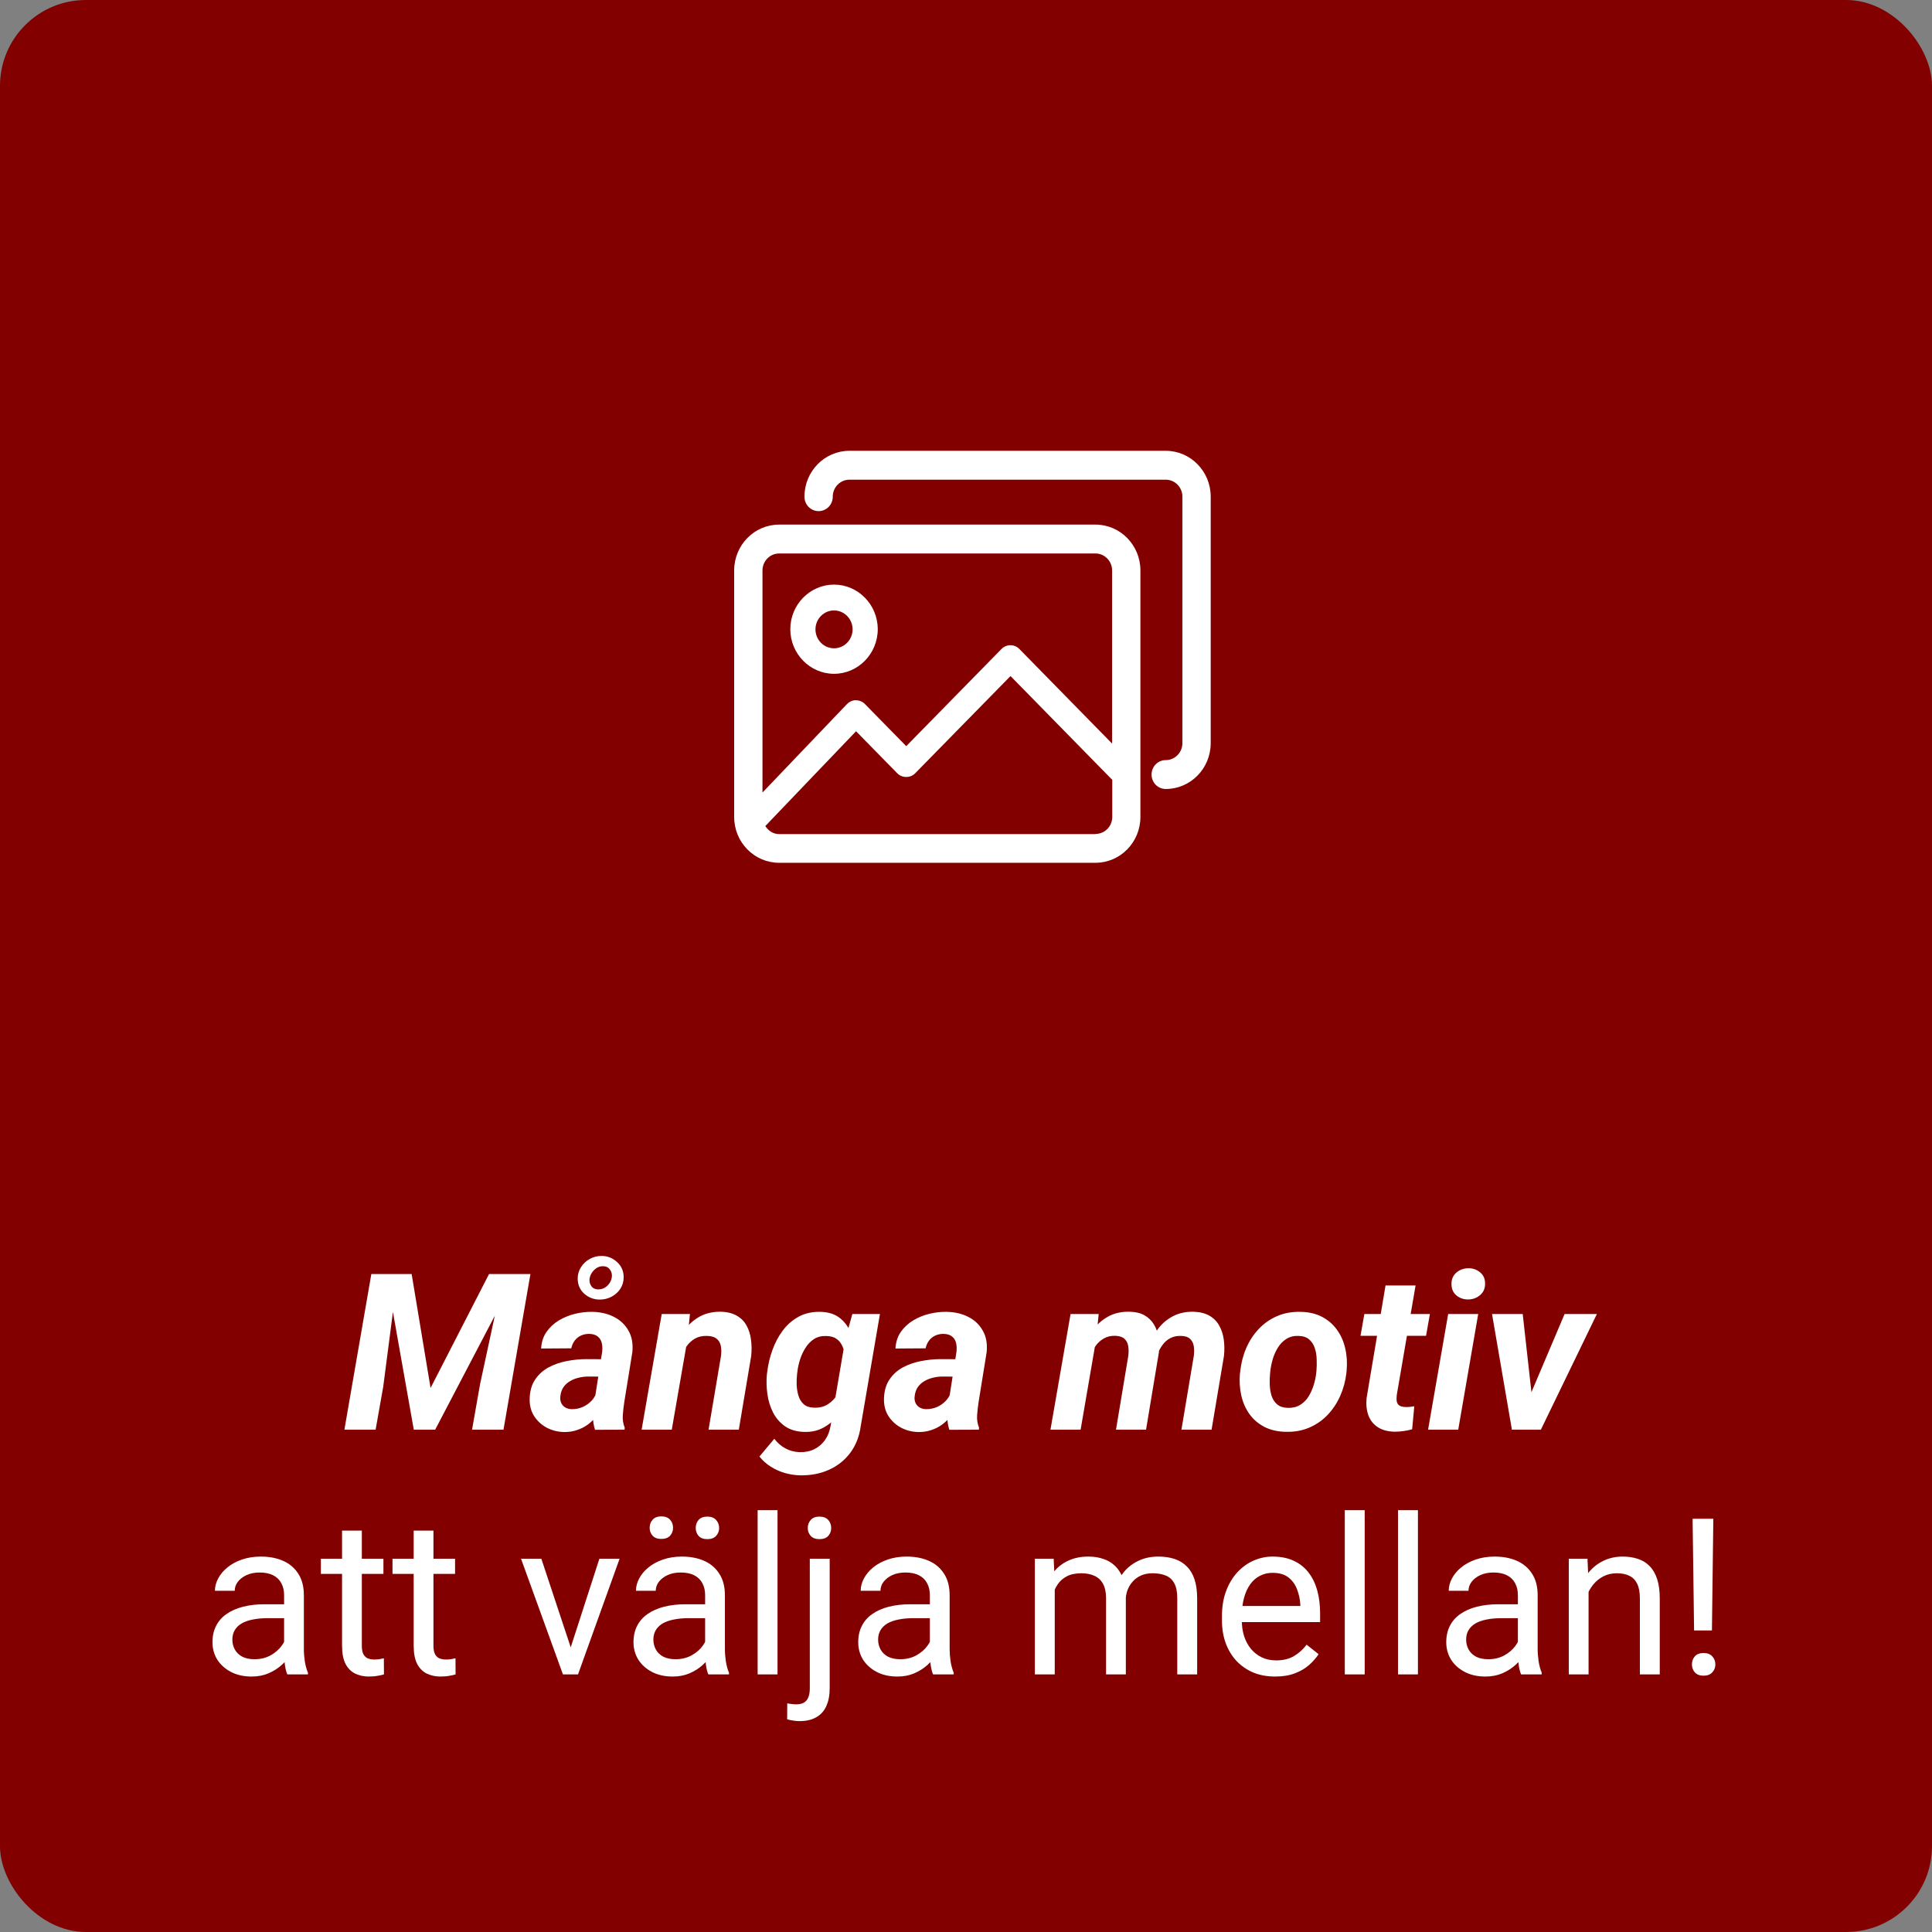<?xml version="1.0" encoding="utf-8"?>
<svg width="180" height="180" viewBox="0 0 180 180" fill="none" xmlns="http://www.w3.org/2000/svg">
<rect x="0" y="0" width="180" height="180" fill="#808080" stroke="none"/>
<rect width="180" height="180" rx="8" fill="#830000"/>
<g clip-path="url(#clip0_965_1445)">
<path d="M102.059 48.876H72.591C70.276 48.876 68.4 50.789 68.4 53.151V76.11C68.4 78.472 70.276 80.385 72.591 80.385H102.059C104.375 80.385 106.25 78.472 106.25 76.11V53.151C106.25 50.789 104.375 48.876 102.059 48.876ZM72.591 51.566H102.059C102.924 51.566 103.613 52.284 103.613 53.151V69.279L94.967 60.46C94.513 59.997 93.766 59.997 93.311 60.46L84.431 69.518L80.577 65.587C80.358 65.363 80.065 65.243 79.742 65.243C79.464 65.213 79.127 65.378 78.907 65.602L71.038 73.838V53.151C71.038 52.269 71.741 51.566 72.591 51.566ZM102.059 77.71H72.591C72.034 77.71 71.58 77.396 71.302 76.962L79.757 68.128L83.596 72.044C83.816 72.269 84.109 72.388 84.431 72.388C84.754 72.388 85.047 72.269 85.266 72.044L94.147 62.986L103.627 72.657V76.11C103.627 76.992 102.924 77.695 102.074 77.695L102.059 77.71Z" fill="white"/>
<path d="M77.704 62.777C79.947 62.777 81.778 60.908 81.778 58.622C81.778 56.335 79.947 54.466 77.704 54.466C75.463 54.466 73.631 56.335 73.631 58.622C73.631 60.908 75.463 62.777 77.704 62.777ZM77.704 56.873C78.657 56.873 79.434 57.665 79.434 58.636C79.434 59.608 78.657 60.4 77.704 60.4C76.752 60.4 75.975 59.608 75.975 58.636C75.975 57.665 76.752 56.873 77.704 56.873Z" fill="white"/>
<path d="M108.608 42H79.14C76.825 42 74.949 43.913 74.949 46.275C74.949 47.022 75.535 47.62 76.268 47.62C77.001 47.62 77.587 47.022 77.587 46.275C77.587 45.393 78.29 44.691 79.14 44.691H108.608C109.473 44.691 110.162 45.408 110.162 46.275V69.234C110.162 70.116 109.458 70.819 108.608 70.819C107.876 70.819 107.289 71.417 107.289 72.164C107.289 72.911 107.876 73.509 108.608 73.509C110.923 73.509 112.799 71.596 112.799 69.234V46.275C112.799 43.913 110.923 42 108.608 42Z" fill="white"/>
</g>
<path d="M159.627 141.497L159.497 151.906H157.834L157.695 141.497H159.627ZM157.635 155.074C157.635 154.775 157.724 154.522 157.904 154.317C158.09 154.111 158.362 154.008 158.721 154.008C159.072 154.008 159.341 154.111 159.527 154.317C159.72 154.522 159.816 154.775 159.816 155.074C159.816 155.359 159.72 155.605 159.527 155.811C159.341 156.017 159.072 156.12 158.721 156.12C158.362 156.12 158.09 156.017 157.904 155.811C157.724 155.605 157.635 155.359 157.635 155.074Z" fill="white"/>
<path d="M148.003 147.523V156H146.16V145.222H147.903L148.003 147.523ZM147.565 150.203L146.798 150.173C146.804 149.436 146.914 148.755 147.126 148.131C147.339 147.5 147.638 146.952 148.023 146.487C148.408 146.022 148.866 145.664 149.397 145.412C149.935 145.153 150.53 145.023 151.18 145.023C151.712 145.023 152.19 145.096 152.615 145.242C153.04 145.382 153.402 145.607 153.701 145.92C154.006 146.232 154.238 146.637 154.398 147.135C154.557 147.626 154.637 148.227 154.637 148.938V156H152.784V148.918C152.784 148.353 152.701 147.902 152.535 147.563C152.369 147.218 152.127 146.969 151.808 146.816C151.489 146.657 151.097 146.577 150.633 146.577C150.174 146.577 149.756 146.673 149.378 146.866C149.006 147.058 148.684 147.324 148.411 147.663C148.146 148.001 147.937 148.39 147.784 148.828C147.638 149.26 147.565 149.718 147.565 150.203Z" fill="white"/>
<path d="M141.418 154.157V148.609C141.418 148.184 141.332 147.815 141.159 147.503C140.993 147.185 140.741 146.939 140.402 146.766C140.063 146.594 139.645 146.507 139.147 146.507C138.682 146.507 138.274 146.587 137.922 146.746C137.576 146.906 137.304 147.115 137.105 147.374C136.912 147.633 136.816 147.912 136.816 148.211H134.973C134.973 147.825 135.073 147.444 135.272 147.065C135.471 146.687 135.757 146.345 136.129 146.039C136.507 145.727 136.959 145.481 137.483 145.302C138.015 145.116 138.606 145.023 139.256 145.023C140.04 145.023 140.731 145.156 141.328 145.421C141.933 145.687 142.404 146.089 142.743 146.627C143.088 147.158 143.261 147.825 143.261 148.629V153.649C143.261 154.008 143.291 154.39 143.35 154.795C143.417 155.2 143.513 155.548 143.639 155.841V156H141.717C141.624 155.787 141.551 155.505 141.498 155.153C141.445 154.795 141.418 154.463 141.418 154.157ZM141.737 149.466L141.757 150.761H139.894C139.369 150.761 138.901 150.804 138.489 150.89C138.078 150.97 137.732 151.093 137.454 151.259C137.175 151.425 136.962 151.634 136.816 151.886C136.67 152.132 136.597 152.421 136.597 152.753C136.597 153.091 136.673 153.4 136.826 153.679C136.979 153.958 137.208 154.18 137.513 154.346C137.825 154.506 138.207 154.586 138.659 154.586C139.223 154.586 139.721 154.466 140.153 154.227C140.585 153.988 140.927 153.696 141.179 153.35C141.438 153.005 141.577 152.67 141.597 152.344L142.384 153.231C142.338 153.51 142.212 153.819 142.006 154.157C141.8 154.496 141.524 154.821 141.179 155.133C140.84 155.439 140.435 155.695 139.964 155.9C139.499 156.1 138.974 156.199 138.39 156.199C137.659 156.199 137.019 156.056 136.467 155.771C135.923 155.485 135.498 155.104 135.192 154.625C134.894 154.141 134.744 153.599 134.744 153.002C134.744 152.424 134.857 151.916 135.083 151.478C135.309 151.033 135.634 150.664 136.059 150.372C136.484 150.073 136.995 149.847 137.593 149.695C138.191 149.542 138.858 149.466 139.595 149.466H141.737Z" fill="white"/>
<path d="M132.105 140.7V156H130.252V140.7H132.105Z" fill="white"/>
<path d="M127.145 140.7V156H125.292V140.7H127.145Z" fill="white"/>
<path d="M118.797 156.199C118.047 156.199 117.366 156.073 116.755 155.821C116.151 155.562 115.63 155.2 115.191 154.735C114.76 154.27 114.428 153.719 114.195 153.081C113.963 152.444 113.847 151.747 113.847 150.99V150.571C113.847 149.695 113.976 148.914 114.235 148.23C114.494 147.54 114.846 146.955 115.291 146.477C115.736 145.999 116.241 145.637 116.805 145.392C117.37 145.146 117.954 145.023 118.558 145.023C119.329 145.023 119.993 145.156 120.55 145.421C121.115 145.687 121.576 146.059 121.935 146.537C122.294 147.009 122.559 147.566 122.732 148.211C122.904 148.848 122.991 149.545 122.991 150.302V151.129H114.942V149.625H121.148V149.486C121.121 149.007 121.022 148.543 120.849 148.091C120.683 147.639 120.418 147.268 120.052 146.975C119.687 146.683 119.189 146.537 118.558 146.537C118.14 146.537 117.755 146.627 117.403 146.806C117.051 146.979 116.749 147.238 116.496 147.583C116.244 147.928 116.048 148.35 115.909 148.848C115.769 149.346 115.699 149.921 115.699 150.571V150.99C115.699 151.501 115.769 151.982 115.909 152.434C116.055 152.879 116.264 153.271 116.536 153.609C116.815 153.948 117.15 154.214 117.542 154.406C117.941 154.599 118.392 154.695 118.897 154.695C119.548 154.695 120.099 154.562 120.55 154.297C121.002 154.031 121.397 153.676 121.736 153.231L122.851 154.117C122.619 154.469 122.323 154.805 121.965 155.123C121.606 155.442 121.165 155.701 120.64 155.9C120.122 156.1 119.508 156.199 118.797 156.199Z" fill="white"/>
<path d="M98.268 147.364V156H96.415V145.222H98.168L98.268 147.364ZM97.889 150.203L97.033 150.173C97.039 149.436 97.135 148.755 97.322 148.131C97.507 147.5 97.783 146.952 98.148 146.487C98.513 146.022 98.968 145.664 99.513 145.412C100.057 145.153 100.688 145.023 101.405 145.023C101.91 145.023 102.375 145.096 102.8 145.242C103.225 145.382 103.594 145.604 103.906 145.91C104.218 146.215 104.46 146.607 104.633 147.085C104.805 147.563 104.892 148.141 104.892 148.818V156H103.049V148.908C103.049 148.343 102.953 147.892 102.76 147.553C102.574 147.214 102.309 146.969 101.963 146.816C101.618 146.657 101.213 146.577 100.748 146.577C100.204 146.577 99.749 146.673 99.383 146.866C99.018 147.058 98.726 147.324 98.507 147.663C98.288 148.001 98.128 148.39 98.029 148.828C97.936 149.26 97.889 149.718 97.889 150.203ZM104.872 149.187L103.637 149.565C103.643 148.974 103.74 148.406 103.926 147.862C104.118 147.317 104.394 146.833 104.752 146.408C105.118 145.983 105.566 145.647 106.097 145.402C106.628 145.149 107.236 145.023 107.92 145.023C108.498 145.023 109.009 145.099 109.454 145.252C109.905 145.405 110.284 145.641 110.589 145.959C110.902 146.271 111.137 146.673 111.297 147.165C111.456 147.656 111.536 148.24 111.536 148.918V156H109.683V148.898C109.683 148.294 109.587 147.825 109.394 147.493C109.208 147.155 108.943 146.919 108.597 146.786C108.259 146.647 107.854 146.577 107.382 146.577C106.977 146.577 106.618 146.647 106.306 146.786C105.994 146.926 105.732 147.118 105.519 147.364C105.307 147.603 105.144 147.879 105.031 148.191C104.925 148.503 104.872 148.835 104.872 149.187Z" fill="white"/>
<path d="M86.633 154.157V148.609C86.633 148.184 86.546 147.815 86.374 147.503C86.208 147.185 85.956 146.939 85.617 146.766C85.278 146.594 84.86 146.507 84.362 146.507C83.897 146.507 83.489 146.587 83.136 146.746C82.791 146.906 82.519 147.115 82.32 147.374C82.127 147.633 82.031 147.912 82.031 148.211H80.188C80.188 147.825 80.288 147.444 80.487 147.065C80.686 146.687 80.972 146.345 81.344 146.039C81.722 145.727 82.174 145.481 82.698 145.302C83.23 145.116 83.82 145.023 84.471 145.023C85.255 145.023 85.945 145.156 86.543 145.421C87.147 145.687 87.619 146.089 87.958 146.627C88.303 147.158 88.476 147.825 88.476 148.629V153.649C88.476 154.008 88.505 154.39 88.565 154.795C88.632 155.2 88.728 155.548 88.854 155.841V156H86.932C86.839 155.787 86.766 155.505 86.713 155.153C86.659 154.795 86.633 154.463 86.633 154.157ZM86.952 149.466L86.972 150.761H85.109C84.584 150.761 84.116 150.804 83.704 150.89C83.293 150.97 82.947 151.093 82.668 151.259C82.389 151.425 82.177 151.634 82.031 151.886C81.885 152.132 81.812 152.421 81.812 152.753C81.812 153.091 81.888 153.4 82.041 153.679C82.194 153.958 82.423 154.18 82.728 154.346C83.04 154.506 83.422 154.586 83.874 154.586C84.438 154.586 84.936 154.466 85.368 154.227C85.799 153.988 86.141 153.696 86.394 153.35C86.653 153.005 86.792 152.67 86.812 152.344L87.599 153.231C87.552 153.51 87.426 153.819 87.221 154.157C87.015 154.496 86.739 154.821 86.394 155.133C86.055 155.439 85.65 155.695 85.178 155.9C84.714 156.1 84.189 156.199 83.605 156.199C82.874 156.199 82.233 156.056 81.682 155.771C81.138 155.485 80.713 155.104 80.407 154.625C80.108 154.141 79.959 153.599 79.959 153.002C79.959 152.424 80.072 151.916 80.298 151.478C80.523 151.033 80.849 150.664 81.274 150.372C81.699 150.073 82.21 149.847 82.808 149.695C83.406 149.542 84.073 149.466 84.81 149.466H86.952Z" fill="white"/>
<path d="M75.448 145.222H77.3V157.285C77.3 157.942 77.194 158.5 76.982 158.958C76.776 159.417 76.464 159.762 76.045 159.994C75.634 160.233 75.112 160.353 74.481 160.353C74.315 160.353 74.123 160.336 73.904 160.303C73.678 160.27 73.489 160.23 73.336 160.184L73.346 158.699C73.472 158.726 73.615 158.746 73.774 158.759C73.934 158.779 74.073 158.789 74.193 158.789C74.465 158.789 74.694 158.739 74.88 158.64C75.066 158.54 75.205 158.381 75.298 158.162C75.398 157.942 75.448 157.65 75.448 157.285V145.222ZM75.258 142.363C75.258 142.065 75.351 141.812 75.537 141.606C75.723 141.401 75.992 141.298 76.344 141.298C76.703 141.298 76.975 141.401 77.161 141.606C77.347 141.812 77.44 142.065 77.44 142.363C77.44 142.649 77.347 142.895 77.161 143.101C76.975 143.3 76.703 143.399 76.344 143.399C75.992 143.399 75.723 143.3 75.537 143.101C75.351 142.895 75.258 142.649 75.258 142.363Z" fill="white"/>
<path d="M72.44 140.7V156H70.587V140.7H72.44Z" fill="white"/>
<path d="M65.695 154.157V148.609C65.695 148.184 65.609 147.815 65.436 147.503C65.27 147.185 65.018 146.939 64.679 146.766C64.341 146.594 63.922 146.507 63.424 146.507C62.959 146.507 62.551 146.587 62.199 146.746C61.854 146.906 61.581 147.115 61.382 147.374C61.19 147.633 61.093 147.912 61.093 148.211H59.251C59.251 147.825 59.35 147.444 59.549 147.065C59.749 146.687 60.034 146.345 60.406 146.039C60.785 145.727 61.236 145.481 61.761 145.302C62.292 145.116 62.883 145.023 63.534 145.023C64.317 145.023 65.008 145.156 65.606 145.421C66.21 145.687 66.681 146.089 67.02 146.627C67.365 147.158 67.538 147.825 67.538 148.629V153.649C67.538 154.008 67.568 154.39 67.628 154.795C67.694 155.2 67.79 155.548 67.917 155.841V156H65.994C65.901 155.788 65.828 155.505 65.775 155.153C65.722 154.795 65.695 154.463 65.695 154.157ZM66.014 149.466L66.034 150.761H64.171C63.647 150.761 63.178 150.804 62.767 150.89C62.355 150.97 62.01 151.093 61.731 151.259C61.452 151.425 61.239 151.634 61.093 151.886C60.947 152.132 60.874 152.421 60.874 152.753C60.874 153.091 60.951 153.4 61.103 153.679C61.256 153.958 61.485 154.18 61.791 154.346C62.103 154.506 62.485 154.586 62.936 154.586C63.501 154.586 63.999 154.466 64.43 154.227C64.862 153.988 65.204 153.696 65.456 153.35C65.715 153.005 65.855 152.67 65.875 152.344L66.662 153.231C66.615 153.51 66.489 153.819 66.283 154.157C66.077 154.496 65.802 154.821 65.456 155.133C65.118 155.439 64.713 155.695 64.241 155.9C63.776 156.1 63.252 156.199 62.667 156.199C61.937 156.199 61.296 156.056 60.745 155.771C60.2 155.485 59.775 155.104 59.47 154.625C59.171 154.141 59.022 153.599 59.022 153.002C59.022 152.424 59.134 151.916 59.36 151.478C59.586 151.033 59.911 150.664 60.336 150.372C60.761 150.073 61.273 149.847 61.87 149.695C62.468 149.542 63.135 149.466 63.873 149.466H66.014ZM60.526 142.344C60.526 142.045 60.619 141.792 60.804 141.587C60.99 141.381 61.259 141.278 61.611 141.278C61.97 141.278 62.242 141.381 62.428 141.587C62.614 141.792 62.707 142.045 62.707 142.344C62.707 142.629 62.614 142.875 62.428 143.081C62.242 143.28 61.97 143.379 61.611 143.379C61.259 143.379 60.99 143.28 60.804 143.081C60.619 142.875 60.526 142.629 60.526 142.344ZM64.819 142.363C64.819 142.065 64.908 141.812 65.088 141.606C65.274 141.401 65.546 141.298 65.904 141.298C66.256 141.298 66.525 141.401 66.711 141.606C66.904 141.812 67 142.065 67 142.363C67 142.649 66.904 142.895 66.711 143.101C66.525 143.3 66.256 143.399 65.904 143.399C65.546 143.399 65.274 143.3 65.088 143.101C64.908 142.895 64.819 142.649 64.819 142.363Z" fill="white"/>
<path d="M52.896 154.337L55.844 145.222H57.727L53.852 156H52.617L52.896 154.337ZM50.435 145.222L53.474 154.386L53.683 156H52.448L48.543 145.222H50.435Z" fill="white"/>
<path d="M42.397 145.222V146.637H36.569V145.222H42.397ZM38.542 142.603H40.384V153.33C40.384 153.696 40.441 153.971 40.554 154.157C40.667 154.343 40.813 154.466 40.992 154.526C41.171 154.586 41.364 154.615 41.57 154.615C41.722 154.615 41.882 154.602 42.048 154.576C42.221 154.542 42.35 154.516 42.436 154.496L42.446 156C42.3 156.046 42.108 156.09 41.869 156.129C41.636 156.176 41.354 156.199 41.022 156.199C40.57 156.199 40.155 156.11 39.777 155.93C39.398 155.751 39.096 155.452 38.87 155.034C38.651 154.609 38.542 154.038 38.542 153.321V142.603Z" fill="white"/>
<path d="M35.723 145.222V146.637H29.895V145.222H35.723ZM31.868 142.603H33.711V153.33C33.711 153.696 33.767 153.971 33.88 154.157C33.993 154.343 34.139 154.466 34.318 154.526C34.498 154.586 34.69 154.615 34.896 154.615C35.049 154.615 35.208 154.602 35.374 154.576C35.547 154.542 35.676 154.516 35.763 154.496L35.773 156C35.626 156.046 35.434 156.09 35.195 156.129C34.962 156.176 34.68 156.199 34.348 156.199C33.897 156.199 33.481 156.11 33.103 155.93C32.724 155.751 32.422 155.452 32.197 155.034C31.977 154.609 31.868 154.038 31.868 153.321V142.603Z" fill="white"/>
<path d="M26.469 154.157V148.609C26.469 148.184 26.382 147.815 26.21 147.503C26.044 147.185 25.791 146.939 25.453 146.766C25.114 146.594 24.696 146.507 24.198 146.507C23.733 146.507 23.324 146.587 22.973 146.746C22.627 146.906 22.355 147.115 22.156 147.374C21.963 147.633 21.867 147.912 21.867 148.211H20.024C20.024 147.825 20.124 147.444 20.323 147.065C20.522 146.687 20.808 146.345 21.18 146.039C21.558 145.727 22.01 145.481 22.534 145.302C23.065 145.116 23.656 145.023 24.307 145.023C25.091 145.023 25.781 145.156 26.379 145.421C26.983 145.687 27.455 146.089 27.794 146.627C28.139 147.158 28.311 147.825 28.311 148.629V153.649C28.311 154.008 28.341 154.39 28.401 154.795C28.468 155.2 28.564 155.548 28.69 155.841V156H26.768C26.675 155.787 26.602 155.505 26.548 155.153C26.495 154.795 26.469 154.463 26.469 154.157ZM26.788 149.466L26.807 150.761H24.945C24.42 150.761 23.952 150.804 23.54 150.89C23.128 150.97 22.783 151.093 22.504 151.259C22.225 151.425 22.013 151.634 21.867 151.886C21.721 152.132 21.648 152.421 21.648 152.753C21.648 153.091 21.724 153.4 21.877 153.679C22.029 153.958 22.259 154.18 22.564 154.346C22.876 154.506 23.258 154.586 23.71 154.586C24.274 154.586 24.772 154.466 25.204 154.227C25.635 153.988 25.977 153.696 26.23 153.35C26.489 153.005 26.628 152.67 26.648 152.344L27.435 153.231C27.389 153.51 27.262 153.819 27.056 154.157C26.851 154.496 26.575 154.821 26.23 155.133C25.891 155.439 25.486 155.695 25.015 155.9C24.55 156.1 24.025 156.199 23.441 156.199C22.71 156.199 22.069 156.056 21.518 155.771C20.974 155.485 20.549 155.104 20.243 154.625C19.944 154.141 19.795 153.599 19.795 153.002C19.795 152.424 19.908 151.916 20.134 151.478C20.359 151.033 20.685 150.664 21.11 150.372C21.535 150.073 22.046 149.847 22.644 149.695C23.241 149.542 23.909 149.466 24.646 149.466H26.788Z" fill="white"/>
<path d="M142.136 130.989L145.771 122.422H148.779L143.56 133.2H141.737L142.136 130.989ZM141.867 122.422L142.853 131.258L142.594 133.2H140.861L139.008 122.422H141.867Z" fill="white"/>
<path d="M137.722 122.422L135.86 133.2H133.051L134.923 122.422H137.722ZM135.232 119.663C135.219 119.212 135.365 118.85 135.671 118.577C135.983 118.305 136.358 118.166 136.796 118.159C137.214 118.152 137.58 118.279 137.892 118.537C138.204 118.79 138.36 119.132 138.36 119.563C138.373 120.015 138.224 120.377 137.912 120.649C137.6 120.921 137.228 121.061 136.796 121.068C136.378 121.074 136.013 120.951 135.7 120.699C135.395 120.447 135.239 120.101 135.232 119.663Z" fill="white"/>
<path d="M133.221 122.422L132.862 124.454H126.756L127.114 122.422H133.221ZM129.087 119.763H131.886L130.133 129.973C130.106 130.205 130.106 130.404 130.133 130.57C130.166 130.73 130.242 130.853 130.362 130.939C130.481 131.025 130.667 131.075 130.92 131.088C131.059 131.095 131.198 131.092 131.338 131.078C131.477 131.058 131.62 131.038 131.766 131.019L131.567 133.16C131.301 133.24 131.032 133.296 130.76 133.329C130.495 133.369 130.222 133.389 129.943 133.389C129.306 133.376 128.781 133.237 128.37 132.971C127.964 132.705 127.672 132.34 127.493 131.875C127.32 131.404 127.264 130.859 127.324 130.242L129.087 119.763Z" fill="white"/>
<path d="M115.52 127.98L115.55 127.771C115.63 127.008 115.812 126.29 116.098 125.62C116.39 124.942 116.775 124.348 117.253 123.837C117.738 123.319 118.306 122.917 118.957 122.631C119.614 122.339 120.351 122.203 121.168 122.223C121.945 122.236 122.616 122.392 123.18 122.691C123.745 122.99 124.206 123.392 124.565 123.896C124.93 124.401 125.186 124.979 125.332 125.63C125.484 126.28 125.528 126.968 125.461 127.692L125.441 127.911C125.355 128.668 125.162 129.382 124.864 130.052C124.571 130.716 124.183 131.304 123.698 131.815C123.22 132.32 122.652 132.715 121.995 133.001C121.337 133.286 120.607 133.419 119.803 133.399C119.04 133.386 118.372 133.233 117.801 132.941C117.23 132.642 116.765 132.244 116.407 131.746C116.048 131.241 115.796 130.667 115.65 130.022C115.504 129.378 115.46 128.698 115.52 127.98ZM118.349 127.771L118.329 127.99C118.296 128.309 118.286 128.651 118.299 129.016C118.313 129.375 118.369 129.717 118.469 130.042C118.575 130.368 118.748 130.633 118.987 130.839C119.226 131.045 119.554 131.155 119.973 131.168C120.418 131.181 120.799 131.092 121.118 130.899C121.437 130.706 121.699 130.447 121.905 130.122C122.111 129.79 122.274 129.431 122.393 129.046C122.513 128.654 122.592 128.273 122.632 127.901L122.652 127.692C122.679 127.373 122.685 127.031 122.672 126.666C122.665 126.294 122.609 125.945 122.503 125.62C122.397 125.288 122.224 125.015 121.985 124.803C121.746 124.59 121.417 124.478 120.999 124.464C120.554 124.444 120.172 124.537 119.853 124.743C119.534 124.942 119.272 125.208 119.066 125.54C118.86 125.872 118.698 126.234 118.578 126.626C118.465 127.018 118.389 127.399 118.349 127.771Z" fill="white"/>
<path d="M102.122 124.813L100.678 133.2H97.869L99.742 122.422H102.362L102.122 124.813ZM101.316 127.433L100.569 127.443C100.648 126.792 100.794 126.151 101.007 125.52C101.226 124.889 101.525 124.321 101.903 123.817C102.288 123.312 102.76 122.914 103.318 122.621C103.876 122.329 104.526 122.193 105.27 122.213C105.821 122.226 106.279 122.339 106.645 122.552C107.01 122.764 107.299 123.046 107.511 123.398C107.724 123.75 107.863 124.152 107.93 124.604C108.003 125.055 108.016 125.523 107.97 126.008L106.774 133.2H103.975L105.121 126.317C105.161 125.985 105.157 125.679 105.111 125.401C105.064 125.122 104.948 124.899 104.762 124.733C104.576 124.561 104.294 124.468 103.915 124.454C103.504 124.441 103.145 124.524 102.84 124.703C102.534 124.876 102.279 125.108 102.073 125.401C101.873 125.693 101.711 126.018 101.585 126.377C101.458 126.729 101.369 127.081 101.316 127.433ZM107.601 127.104L106.595 127.243C106.668 126.606 106.814 125.988 107.033 125.391C107.252 124.786 107.551 124.242 107.93 123.757C108.308 123.272 108.77 122.89 109.314 122.612C109.859 122.333 110.49 122.2 111.207 122.213C111.798 122.233 112.289 122.356 112.681 122.582C113.073 122.807 113.375 123.113 113.588 123.498C113.807 123.883 113.949 124.318 114.016 124.803C114.082 125.281 114.089 125.786 114.036 126.317L112.88 133.2H110.071L111.227 126.307C111.267 125.975 111.263 125.673 111.217 125.401C111.17 125.122 111.054 124.899 110.868 124.733C110.689 124.561 110.41 124.471 110.031 124.464C109.653 124.451 109.321 124.521 109.035 124.673C108.756 124.82 108.521 125.022 108.328 125.281C108.136 125.533 107.979 125.819 107.86 126.138C107.74 126.456 107.654 126.779 107.601 127.104Z" fill="white"/>
<path d="M88.357 130.77L89.114 125.938C89.147 125.646 89.134 125.374 89.075 125.122C89.015 124.869 88.892 124.67 88.706 124.524C88.527 124.371 88.271 124.288 87.939 124.275C87.64 124.268 87.371 124.322 87.132 124.434C86.9 124.541 86.707 124.697 86.554 124.903C86.402 125.102 86.295 125.341 86.236 125.62L83.427 125.64C83.46 125.042 83.626 124.527 83.925 124.096C84.23 123.657 84.615 123.299 85.08 123.02C85.545 122.741 86.05 122.535 86.594 122.402C87.145 122.27 87.683 122.21 88.208 122.223C88.958 122.236 89.626 122.392 90.21 122.691C90.801 122.99 91.253 123.418 91.565 123.976C91.883 124.527 92.003 125.198 91.923 125.988L91.176 130.61C91.117 130.995 91.07 131.4 91.037 131.825C91.004 132.244 91.063 132.642 91.216 133.021L91.196 133.2L88.447 133.21C88.321 132.818 88.258 132.416 88.258 132.005C88.264 131.586 88.297 131.175 88.357 130.77ZM89.433 126.636L89.164 128.259L87.74 128.249C87.454 128.256 87.169 128.296 86.883 128.369C86.604 128.435 86.345 128.542 86.106 128.688C85.867 128.827 85.668 129.01 85.508 129.236C85.356 129.461 85.259 129.737 85.22 130.062C85.186 130.295 85.21 130.504 85.289 130.69C85.369 130.869 85.492 131.012 85.658 131.118C85.831 131.224 86.036 131.281 86.275 131.288C86.614 131.294 86.946 131.231 87.272 131.098C87.597 130.959 87.879 130.763 88.118 130.511C88.357 130.258 88.523 129.966 88.616 129.634L89.214 130.879C89.055 131.251 88.852 131.593 88.606 131.905C88.367 132.217 88.092 132.489 87.78 132.722C87.468 132.948 87.126 133.12 86.754 133.24C86.382 133.366 85.983 133.426 85.558 133.419C84.967 133.406 84.423 133.266 83.925 133.001C83.433 132.729 83.041 132.36 82.749 131.895C82.464 131.424 82.334 130.876 82.361 130.252C82.387 129.548 82.563 128.963 82.889 128.498C83.214 128.027 83.632 127.655 84.144 127.383C84.662 127.111 85.223 126.918 85.827 126.805C86.438 126.686 87.043 126.626 87.64 126.626L89.433 126.636Z" fill="white"/>
<path d="M79.412 122.422H81.982L80.199 132.831C80.066 133.821 79.737 134.664 79.213 135.362C78.688 136.059 78.021 136.587 77.21 136.945C76.407 137.304 75.514 137.473 74.531 137.453C74.053 137.44 73.581 137.367 73.117 137.234C72.652 137.101 72.217 136.905 71.812 136.646C71.407 136.394 71.055 136.079 70.756 135.7L72.14 134.047C72.433 134.432 72.778 134.731 73.176 134.943C73.575 135.162 74.016 135.279 74.501 135.292C75.019 135.305 75.477 135.212 75.876 135.013C76.274 134.814 76.603 134.531 76.862 134.166C77.121 133.801 77.294 133.366 77.38 132.861L78.754 124.773L79.412 122.422ZM71.453 128.01L71.483 127.801C71.563 127.124 71.722 126.453 71.961 125.789C72.2 125.118 72.522 124.511 72.927 123.966C73.332 123.422 73.827 122.99 74.412 122.671C74.996 122.353 75.677 122.203 76.454 122.223C77.171 122.243 77.752 122.422 78.197 122.761C78.642 123.093 78.98 123.528 79.213 124.066C79.445 124.597 79.598 125.175 79.671 125.799C79.751 126.423 79.777 127.031 79.751 127.622L79.701 128.09C79.594 128.688 79.419 129.302 79.173 129.933C78.927 130.564 78.608 131.148 78.217 131.686C77.825 132.217 77.353 132.642 76.802 132.961C76.258 133.28 75.637 133.429 74.939 133.409C74.216 133.389 73.615 133.213 73.136 132.881C72.665 132.549 72.293 132.121 72.021 131.596C71.755 131.065 71.579 130.487 71.493 129.863C71.407 129.232 71.393 128.615 71.453 128.01ZM74.292 127.791L74.262 128.01C74.229 128.309 74.216 128.638 74.222 128.996C74.236 129.348 74.289 129.687 74.382 130.012C74.481 130.338 74.644 130.607 74.87 130.819C75.096 131.025 75.408 131.135 75.806 131.148C76.331 131.175 76.779 131.065 77.151 130.819C77.529 130.574 77.831 130.248 78.057 129.843C78.283 129.431 78.439 128.996 78.525 128.538L78.715 127.213C78.741 126.895 78.738 126.576 78.705 126.257C78.671 125.938 78.592 125.646 78.466 125.381C78.346 125.115 78.167 124.899 77.928 124.733C77.695 124.567 77.386 124.481 77.001 124.474C76.556 124.454 76.171 124.547 75.846 124.753C75.527 124.959 75.261 125.231 75.049 125.57C74.837 125.902 74.667 126.264 74.541 126.656C74.415 127.047 74.332 127.426 74.292 127.791Z" fill="white"/>
<path d="M64.032 124.883L62.587 133.2H59.778L61.651 122.422H64.281L64.032 124.883ZM63.205 127.433L62.508 127.453C62.581 126.808 62.727 126.171 62.946 125.54C63.165 124.909 63.464 124.341 63.842 123.837C64.228 123.325 64.696 122.924 65.247 122.631C65.805 122.339 66.452 122.2 67.189 122.213C67.787 122.233 68.278 122.359 68.663 122.592C69.055 122.817 69.354 123.123 69.56 123.508C69.772 123.893 69.909 124.328 69.968 124.813C70.035 125.298 70.041 125.802 69.988 126.327L68.833 133.2H66.014L67.179 126.297C67.219 125.945 67.209 125.633 67.149 125.361C67.09 125.088 66.957 124.873 66.751 124.713C66.552 124.554 66.26 124.471 65.874 124.464C65.449 124.451 65.081 124.531 64.769 124.703C64.463 124.876 64.204 125.108 63.992 125.401C63.779 125.693 63.61 126.015 63.484 126.367C63.358 126.719 63.265 127.074 63.205 127.433Z" fill="white"/>
<path d="M55.347 130.77L56.104 125.938C56.137 125.646 56.123 125.374 56.064 125.122C56.004 124.869 55.881 124.67 55.695 124.524C55.516 124.371 55.26 124.288 54.928 124.275C54.629 124.268 54.36 124.321 54.121 124.434C53.889 124.541 53.696 124.697 53.544 124.903C53.391 125.102 53.285 125.341 53.225 125.62L50.416 125.64C50.449 125.042 50.615 124.527 50.914 124.096C51.219 123.657 51.605 123.299 52.069 123.02C52.534 122.741 53.039 122.535 53.584 122.402C54.135 122.27 54.672 122.21 55.197 122.223C55.947 122.236 56.615 122.392 57.199 122.691C57.79 122.99 58.242 123.418 58.554 123.976C58.873 124.527 58.992 125.198 58.913 125.988L58.166 130.61C58.106 130.995 58.059 131.4 58.026 131.825C57.993 132.244 58.053 132.642 58.205 133.021L58.185 133.2L55.436 133.21C55.31 132.818 55.247 132.416 55.247 132.005C55.254 131.586 55.287 131.175 55.347 130.77ZM56.422 126.636L56.153 128.259L54.729 128.249C54.443 128.256 54.158 128.296 53.872 128.369C53.593 128.435 53.334 128.542 53.095 128.688C52.856 128.827 52.657 129.01 52.498 129.236C52.345 129.461 52.249 129.737 52.209 130.062C52.176 130.295 52.199 130.504 52.279 130.69C52.358 130.869 52.481 131.012 52.647 131.118C52.82 131.224 53.026 131.281 53.265 131.288C53.603 131.294 53.935 131.231 54.261 131.098C54.586 130.959 54.868 130.763 55.108 130.511C55.347 130.258 55.513 129.966 55.605 129.634L56.203 130.879C56.044 131.251 55.841 131.593 55.596 131.905C55.356 132.217 55.081 132.489 54.769 132.722C54.457 132.948 54.115 133.12 53.743 133.24C53.371 133.366 52.972 133.426 52.547 133.419C51.956 133.406 51.412 133.266 50.914 133.001C50.422 132.729 50.031 132.36 49.739 131.895C49.453 131.424 49.324 130.876 49.35 130.252C49.377 129.548 49.553 128.963 49.878 128.498C50.203 128.027 50.622 127.655 51.133 127.383C51.651 127.111 52.212 126.918 52.816 126.805C53.427 126.686 54.032 126.626 54.629 126.626L56.422 126.636ZM53.822 119.135C53.822 118.737 53.925 118.378 54.131 118.059C54.337 117.734 54.609 117.478 54.948 117.292C55.287 117.106 55.652 117.013 56.044 117.013C56.595 117.013 57.076 117.203 57.488 117.581C57.9 117.953 58.106 118.425 58.106 118.996C58.106 119.394 58.003 119.753 57.797 120.071C57.591 120.384 57.319 120.629 56.98 120.809C56.642 120.988 56.276 121.078 55.884 121.078C55.333 121.078 54.852 120.898 54.44 120.54C54.035 120.174 53.829 119.706 53.822 119.135ZM54.928 119.125C54.895 119.397 54.951 119.633 55.097 119.832C55.244 120.032 55.456 120.131 55.735 120.131C56.054 120.131 56.333 120.022 56.572 119.803C56.811 119.577 56.954 119.311 57 119.006C57.04 118.733 56.983 118.494 56.831 118.288C56.685 118.076 56.465 117.97 56.173 117.97C55.861 117.97 55.586 118.089 55.347 118.328C55.114 118.561 54.975 118.826 54.928 119.125Z" fill="white"/>
<path d="M35.982 118.697H38.352L40.115 129.315L45.564 118.697H48.134L40.544 133.2H38.552L35.982 118.697ZM34.597 118.697H37.067L35.703 129.206L34.995 133.2H32.087L34.597 118.697ZM46.939 118.697H49.419L46.909 133.2H43.98L44.727 128.957L46.939 118.697Z" fill="white"/>
<defs>
<clipPath id="clip0_965_1445">
<rect width="44.4" height="38.4" fill="white" transform="translate(68.4 42)"/>
</clipPath>
</defs>
</svg>
